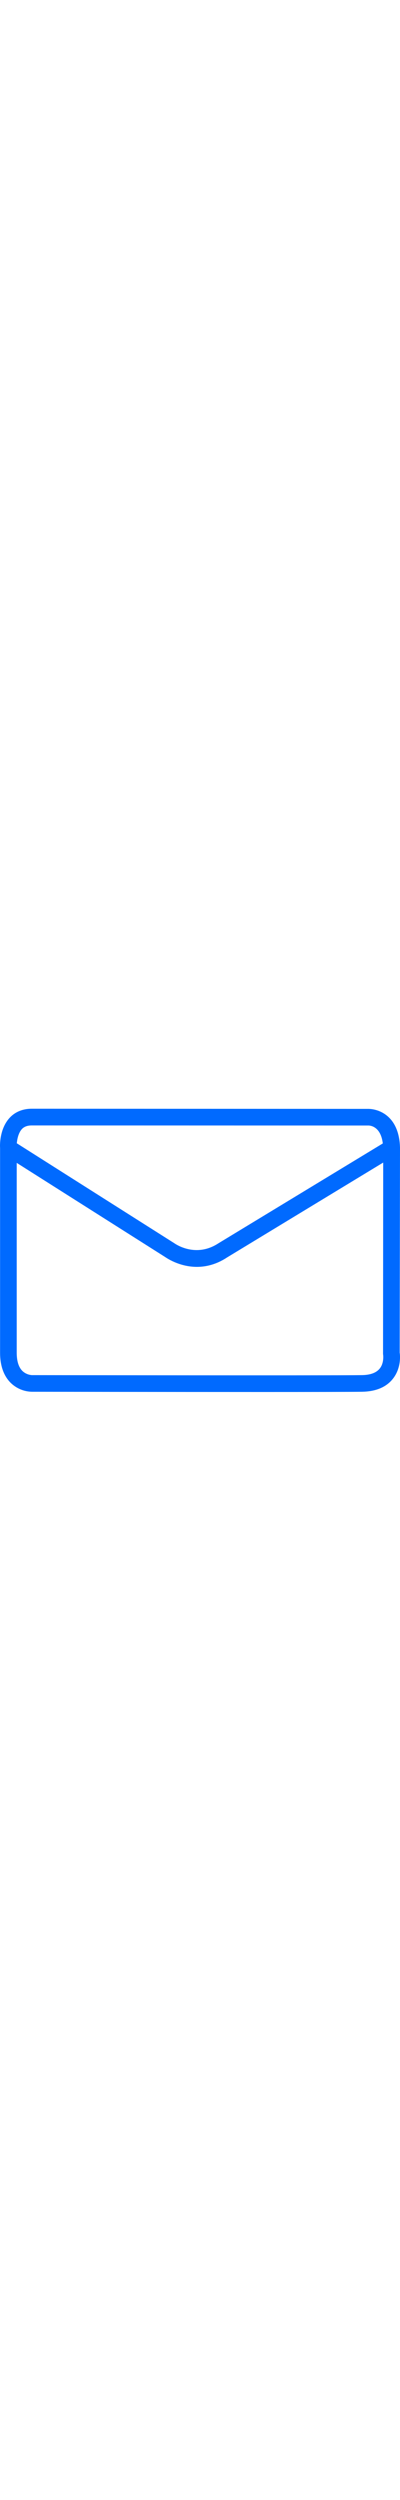<?xml version="1.0" encoding="utf-8"?><!-- Generator: Adobe Illustrator 24.3.0, SVG Export Plug-In . SVG Version: 6.00 Build 0)  --><svg xml:space="preserve" style="enable-background:new 0 0 500 500;" viewBox="0 0 500 500" y="0px" x="0px" xmlns:xlink="http://www.w3.org/1999/xlink" xmlns="http://www.w3.org/2000/svg" id="Capa_1" version="1.0" width="80"><style type="text/css">
	.st0{fill-rule:evenodd;clip-rule:evenodd;fill:#006AFF;}
</style><path d="M474.4,398.5c-4.3,5.1-11.7,7.8-22.2,7.9c-39.2,0.6-408.7,0-412.6,0c-4.3-0.4-8.3-2.1-11.5-5.1
	c-4.8-4.7-7.2-12.4-7.2-22.9V141.1l185.4,117.6c1.1,0.7,17.3,12.4,39.8,12.4c11.4,0,24.5-3,37.9-11.9l195-118.5l-0.2,239.4
	C478.9,380.3,480.6,391.2,474.4,398.5 M39.7,94.3l421.2,0.1c2.6,0.1,15.1,1.6,17.6,22.4L272.9,241.7c-28.2,18.4-53.3,1-54.9-0.1
	l-197-125c0.5-5.5,2.1-13.2,6.5-17.9C30.4,95.7,34.4,94.3,39.7,94.3 M499.6,378.5l0.4-256.5c-1.1-39.1-25.7-48-39-48.4L39.7,73.4
	c-11,0-20.6,3.8-27.4,11.1C-1,98.6-0.1,120.4,0.1,122.2v256.2c0,16.4,4.6,29.1,13.4,37.8c7,6.8,16.4,10.8,26.3,11
	c2.5,0,166.5,0.3,287.9,0.3c61.3,0,111.7-0.1,124.9-0.3c16.9-0.3,29.7-5.5,38-15.6C502.6,397.1,499.8,378.7,499.6,378.5" class="st0"/></svg>